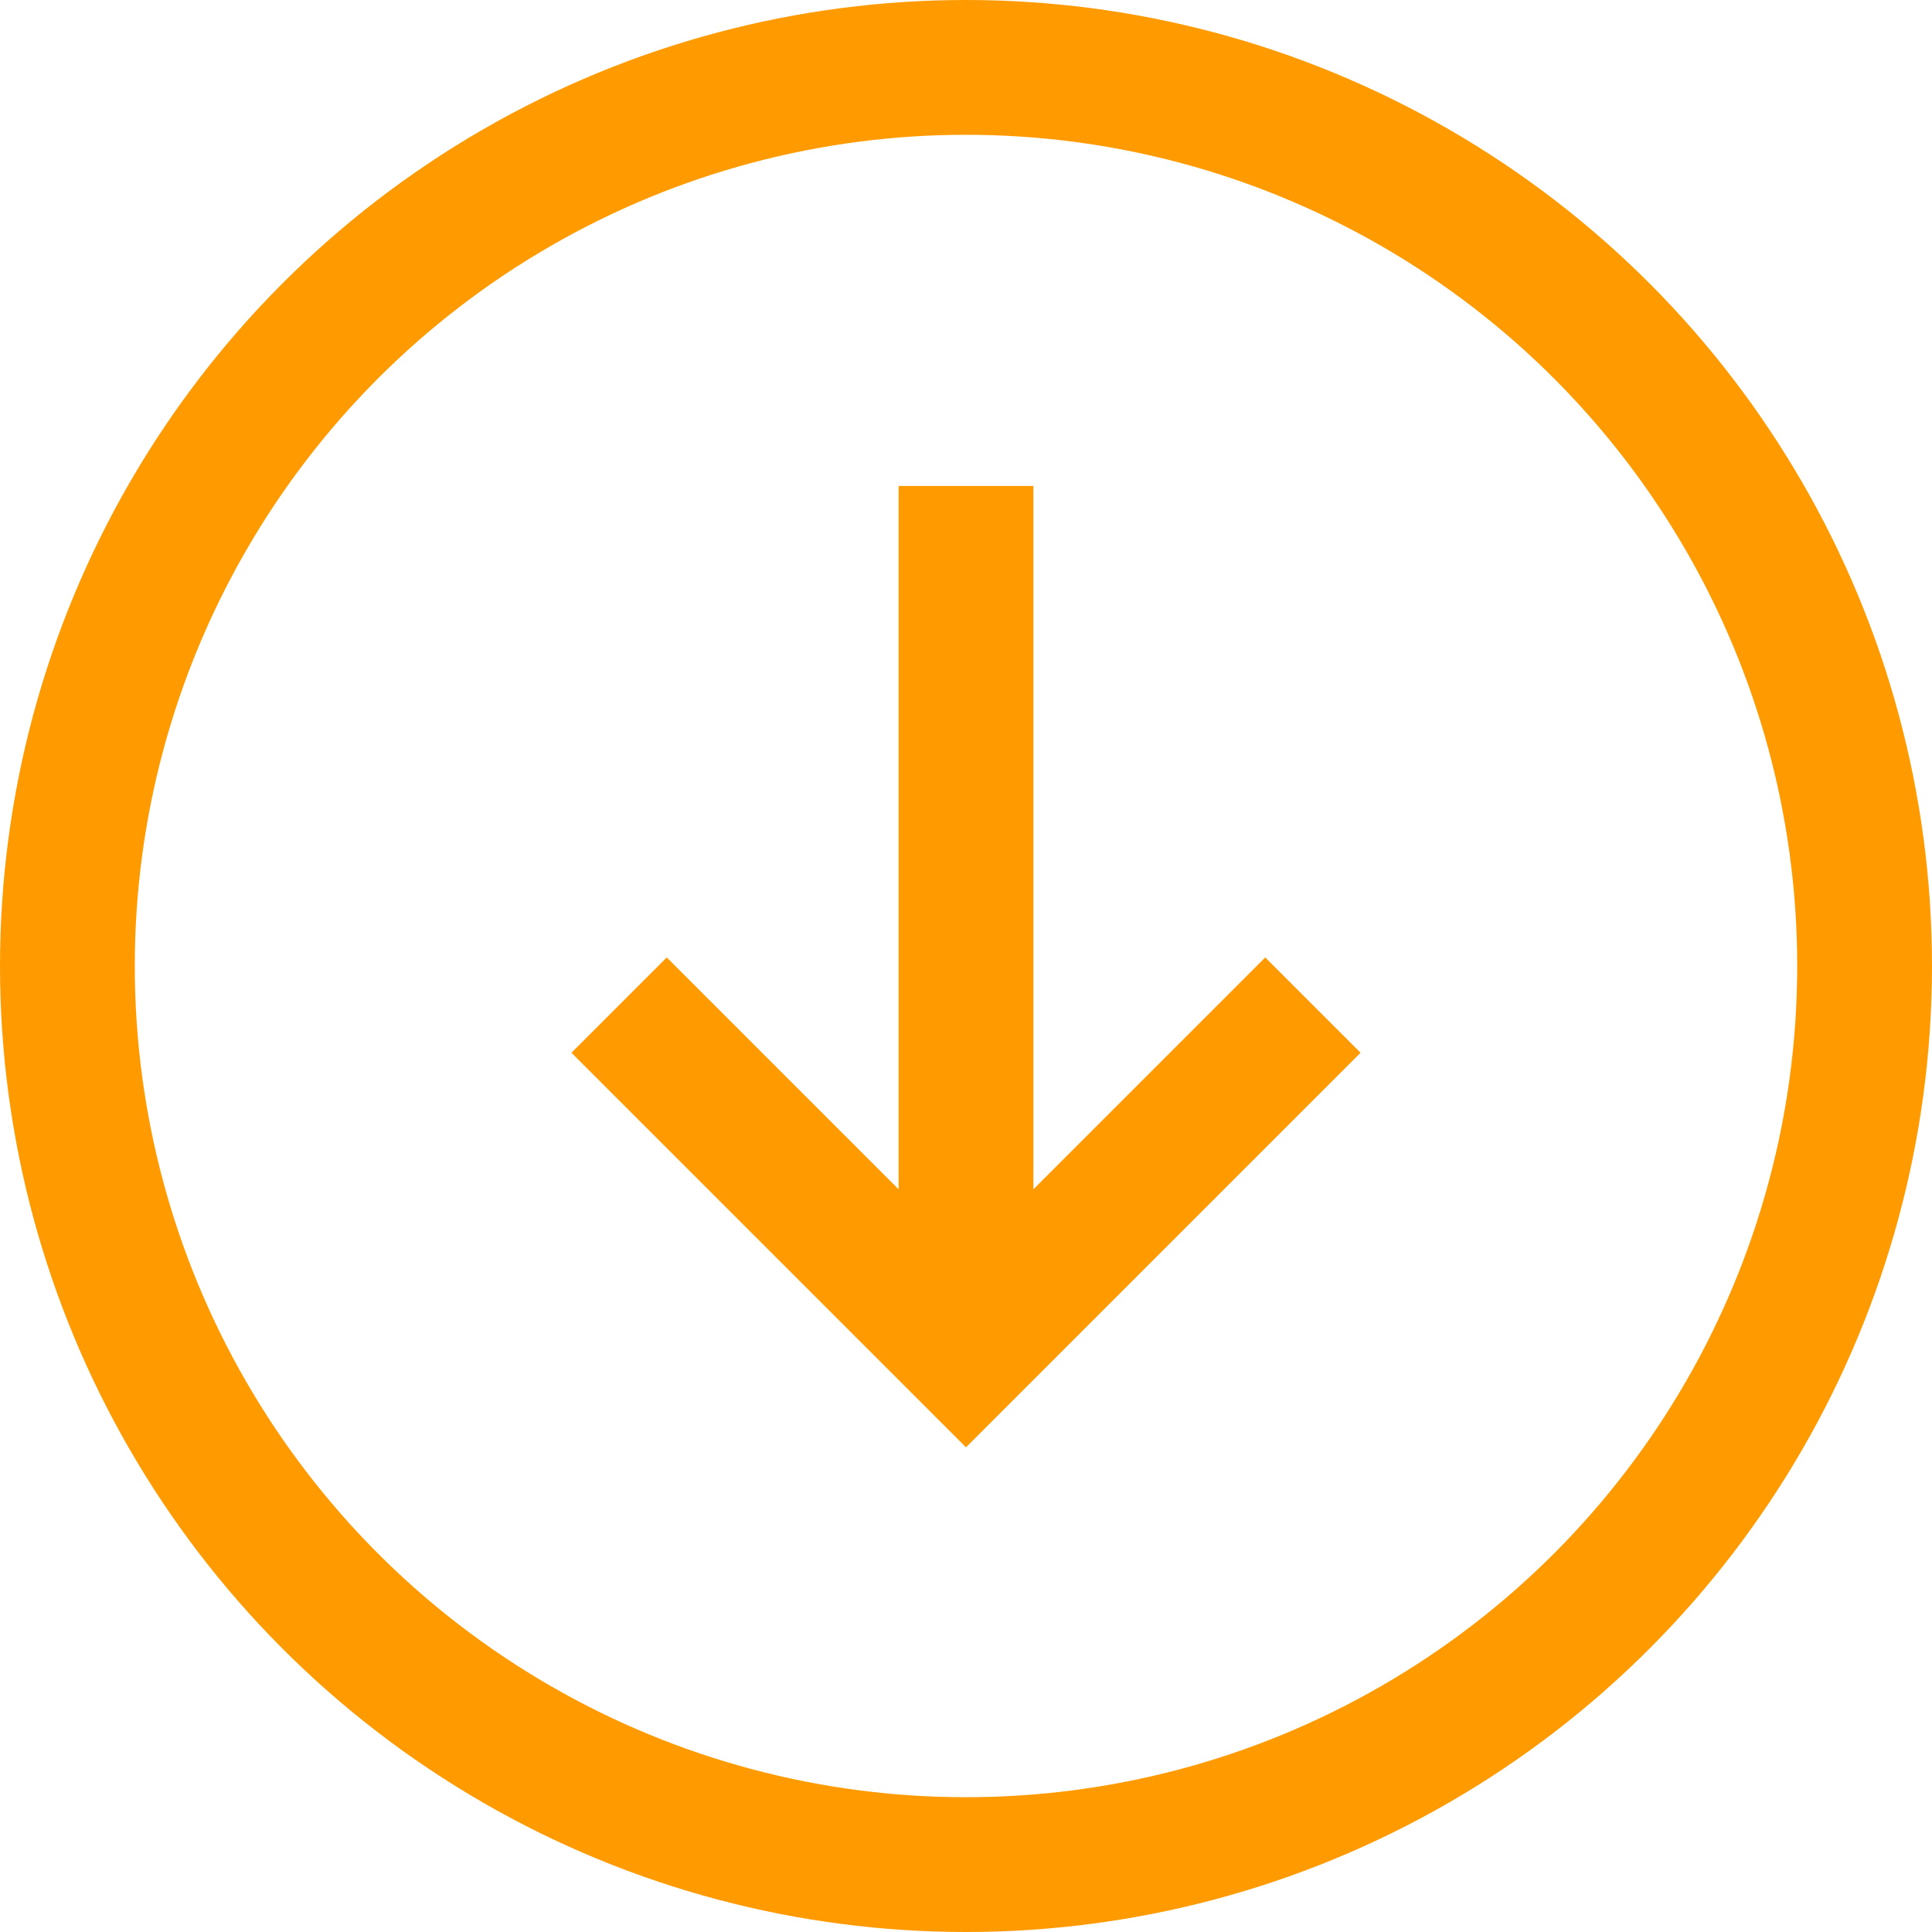 <svg xmlns="http://www.w3.org/2000/svg" width="43" height="43" viewBox="0 0 43 43">
  <g id="Group_67" data-name="Group 67" transform="translate(-5085.5 -4870.851)">
    <circle id="Ellipse_35" data-name="Ellipse 35" cx="20" cy="20" r="20" transform="translate(5087 4872.351)" fill="none" stroke="#ff9b00" stroke-miterlimit="10" stroke-width="3"/>
    <g id="Group_66" data-name="Group 66">
      <line id="Line_31" data-name="Line 31" y2="19" transform="translate(5107 4881.667)" fill="none" stroke="#ff9b00" stroke-miterlimit="10" stroke-width="3"/>
      <path id="Path_31" data-name="Path 31" d="M5114.721,4893.221l-7.721,7.721-7.721-7.721" fill="none" stroke="#ff9b00" stroke-miterlimit="10" stroke-width="3"/>
    </g>
  </g>
</svg>
